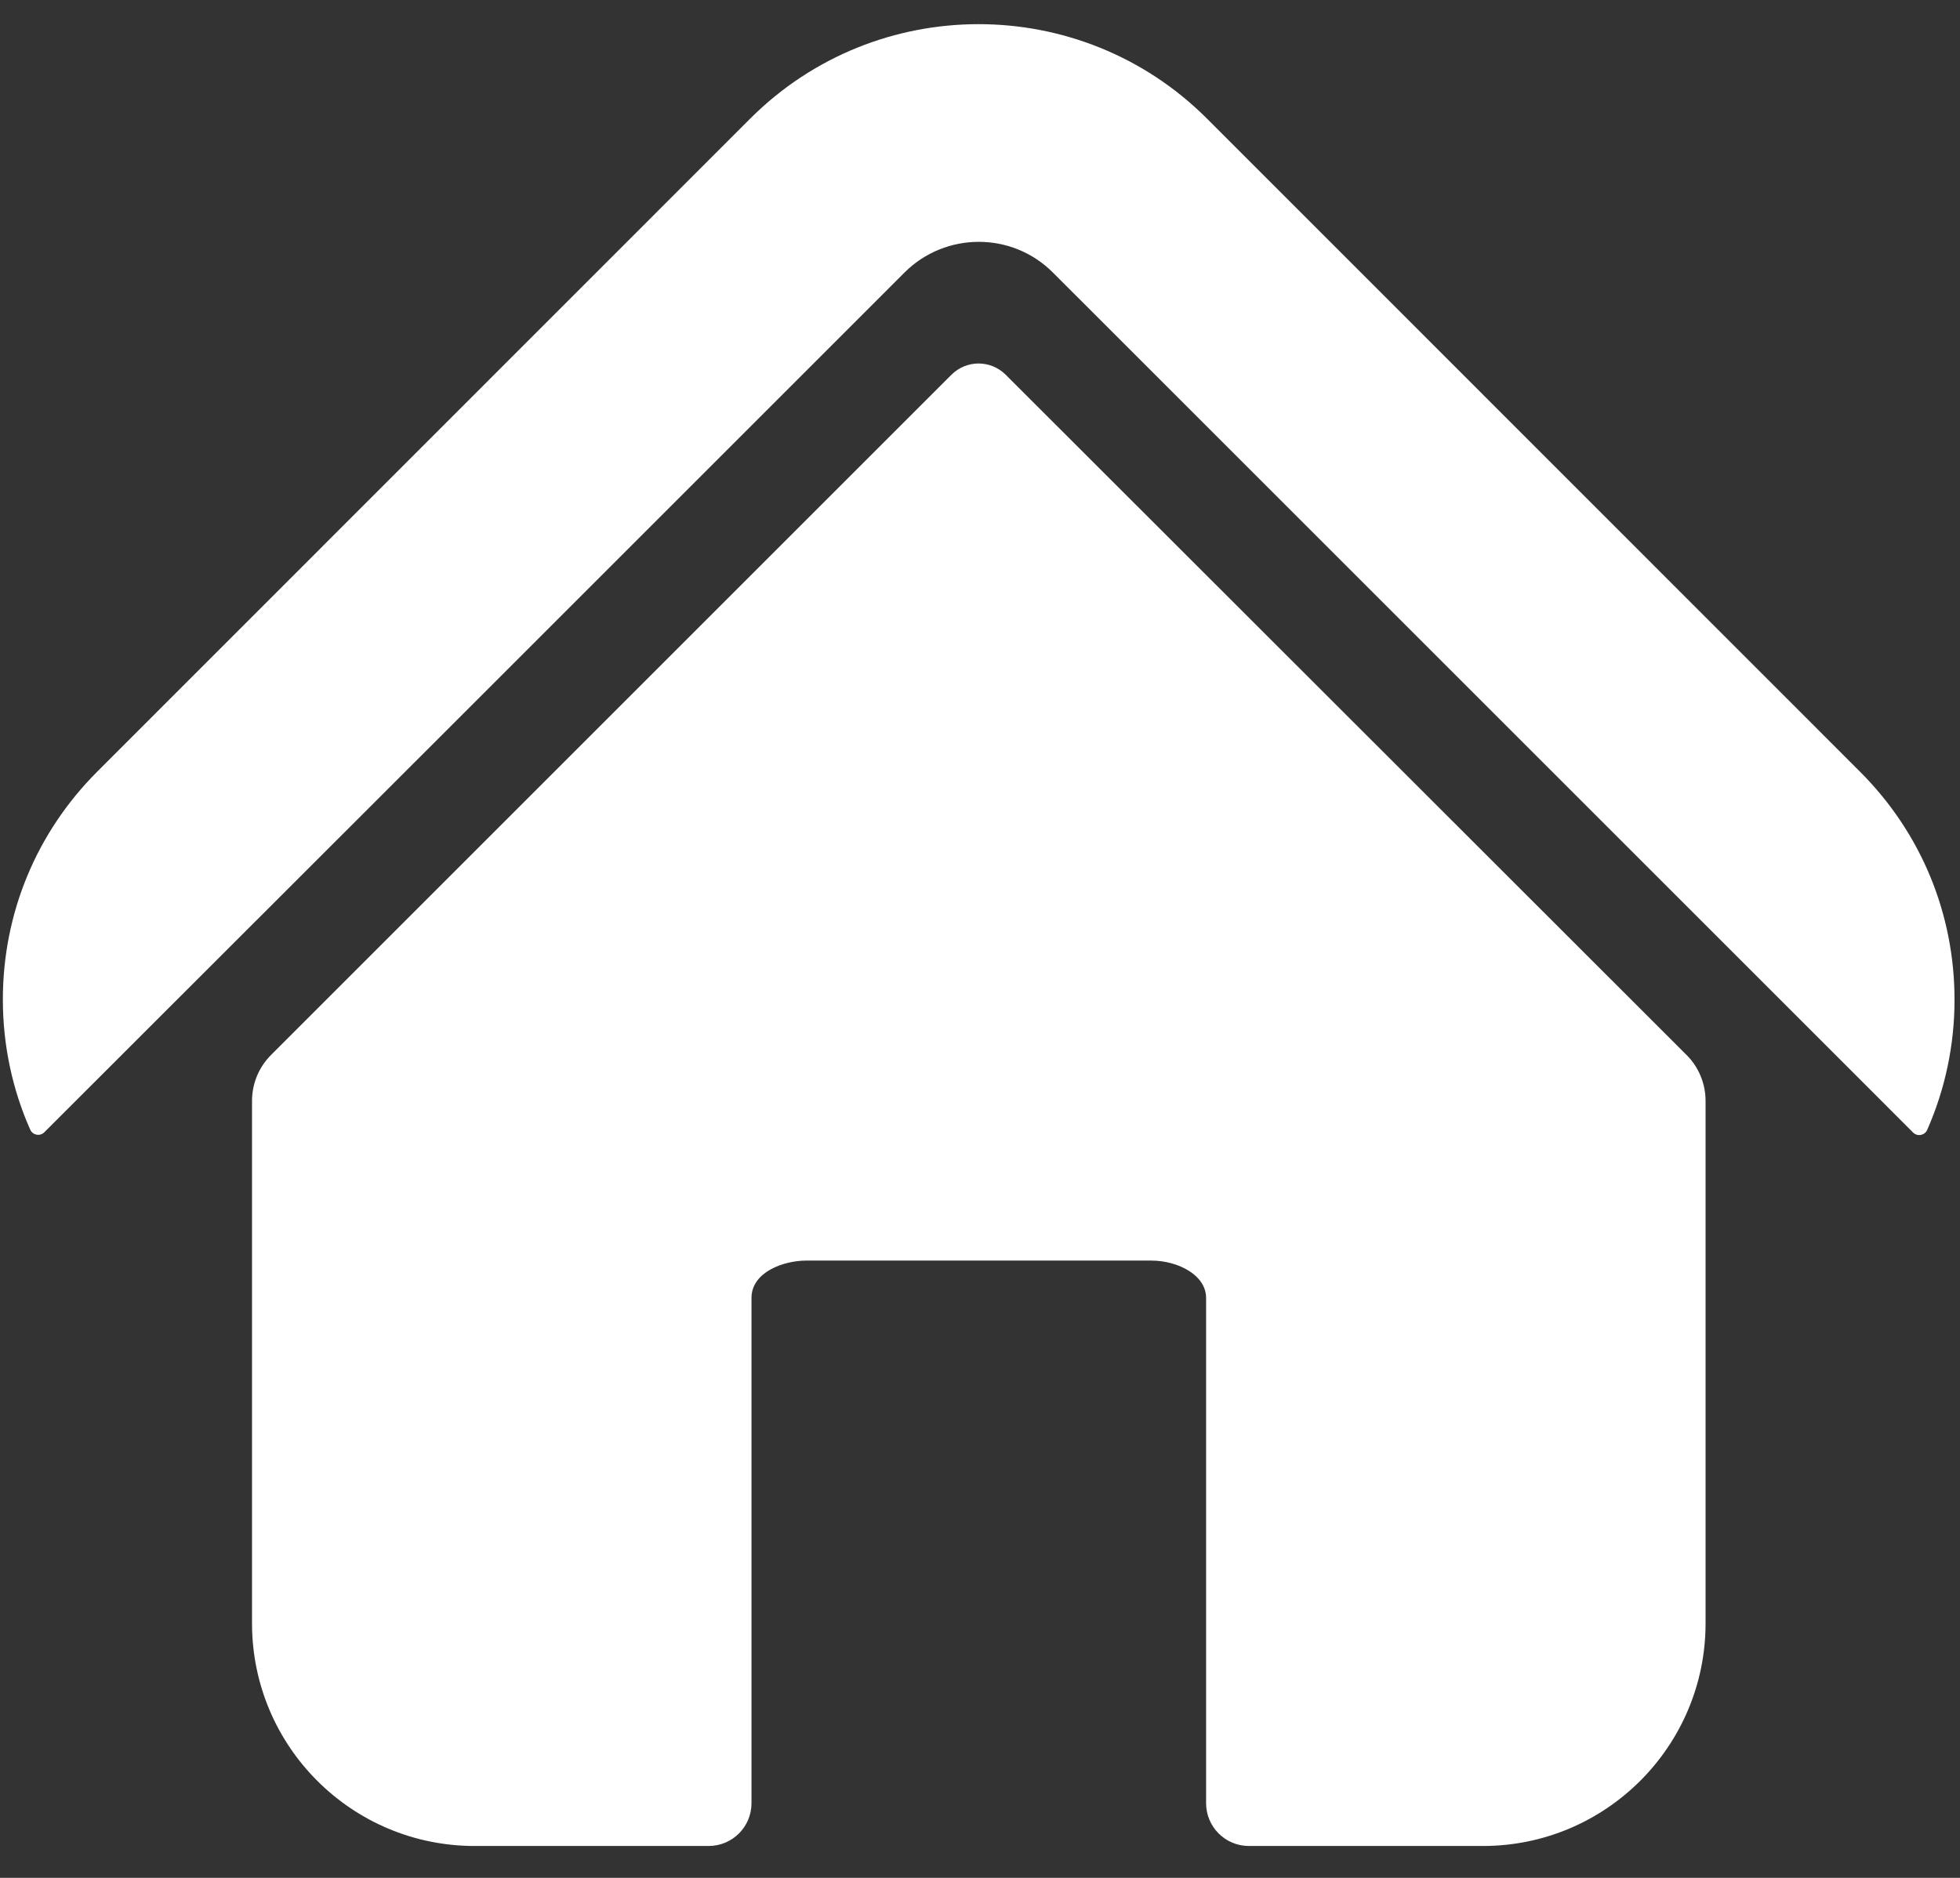 <svg width="48" height="46" viewBox="0 0 48 46" fill="none" xmlns="http://www.w3.org/2000/svg">
<rect x="0" y="0" width="48" height="46" fill="#333333" stroke="none"/>
<g id="&#233;&#166;&#150;&#233;&#161;&#181; " clip-path="url(#clip0_5525_49723)">
<path id="Vector" d="M11.892 16.936L22.154 6.673C22.654 6.174 23.314 5.924 23.968 5.924C24.628 5.924 25.283 6.174 25.782 6.673L36.084 16.974L46.851 27.742C46.956 27.847 47.134 27.814 47.195 27.681C47.633 26.688 47.866 25.606 47.866 24.491C47.866 22.378 47.045 20.397 45.553 18.905L29.554 2.901C26.47 -0.178 21.461 -0.178 18.377 2.901L2.384 18.899C0.891 20.392 0.07 22.372 0.07 24.486C0.07 25.601 0.303 26.688 0.742 27.675C0.803 27.808 0.98 27.842 1.085 27.736L11.892 16.936Z" fill="white"/>
<path id="Vector_2" d="M6.638 25.842C6.338 26.141 6.172 26.546 6.172 26.968V39.766C6.172 42.778 8.613 45.219 11.625 45.219H17.355C17.932 45.219 18.404 44.753 18.404 44.17V31.794C18.404 31.162 19.186 30.879 19.746 30.879H28.195C28.838 30.879 29.537 31.228 29.537 31.794V44.17C29.537 44.747 30.003 45.219 30.586 45.219H36.316C39.328 45.219 41.769 42.772 41.769 39.766V26.968C41.769 26.546 41.603 26.141 41.303 25.842L24.633 9.183C24.262 8.811 23.668 8.811 23.297 9.183L6.638 25.842Z" fill="white"/>
</g>
<defs>
<clipPath id="clip0_5525_49723">
<rect width="48" height="44.876" fill="white" transform="translate(0 0.4)"/>
</clipPath>
</defs>
</svg>
